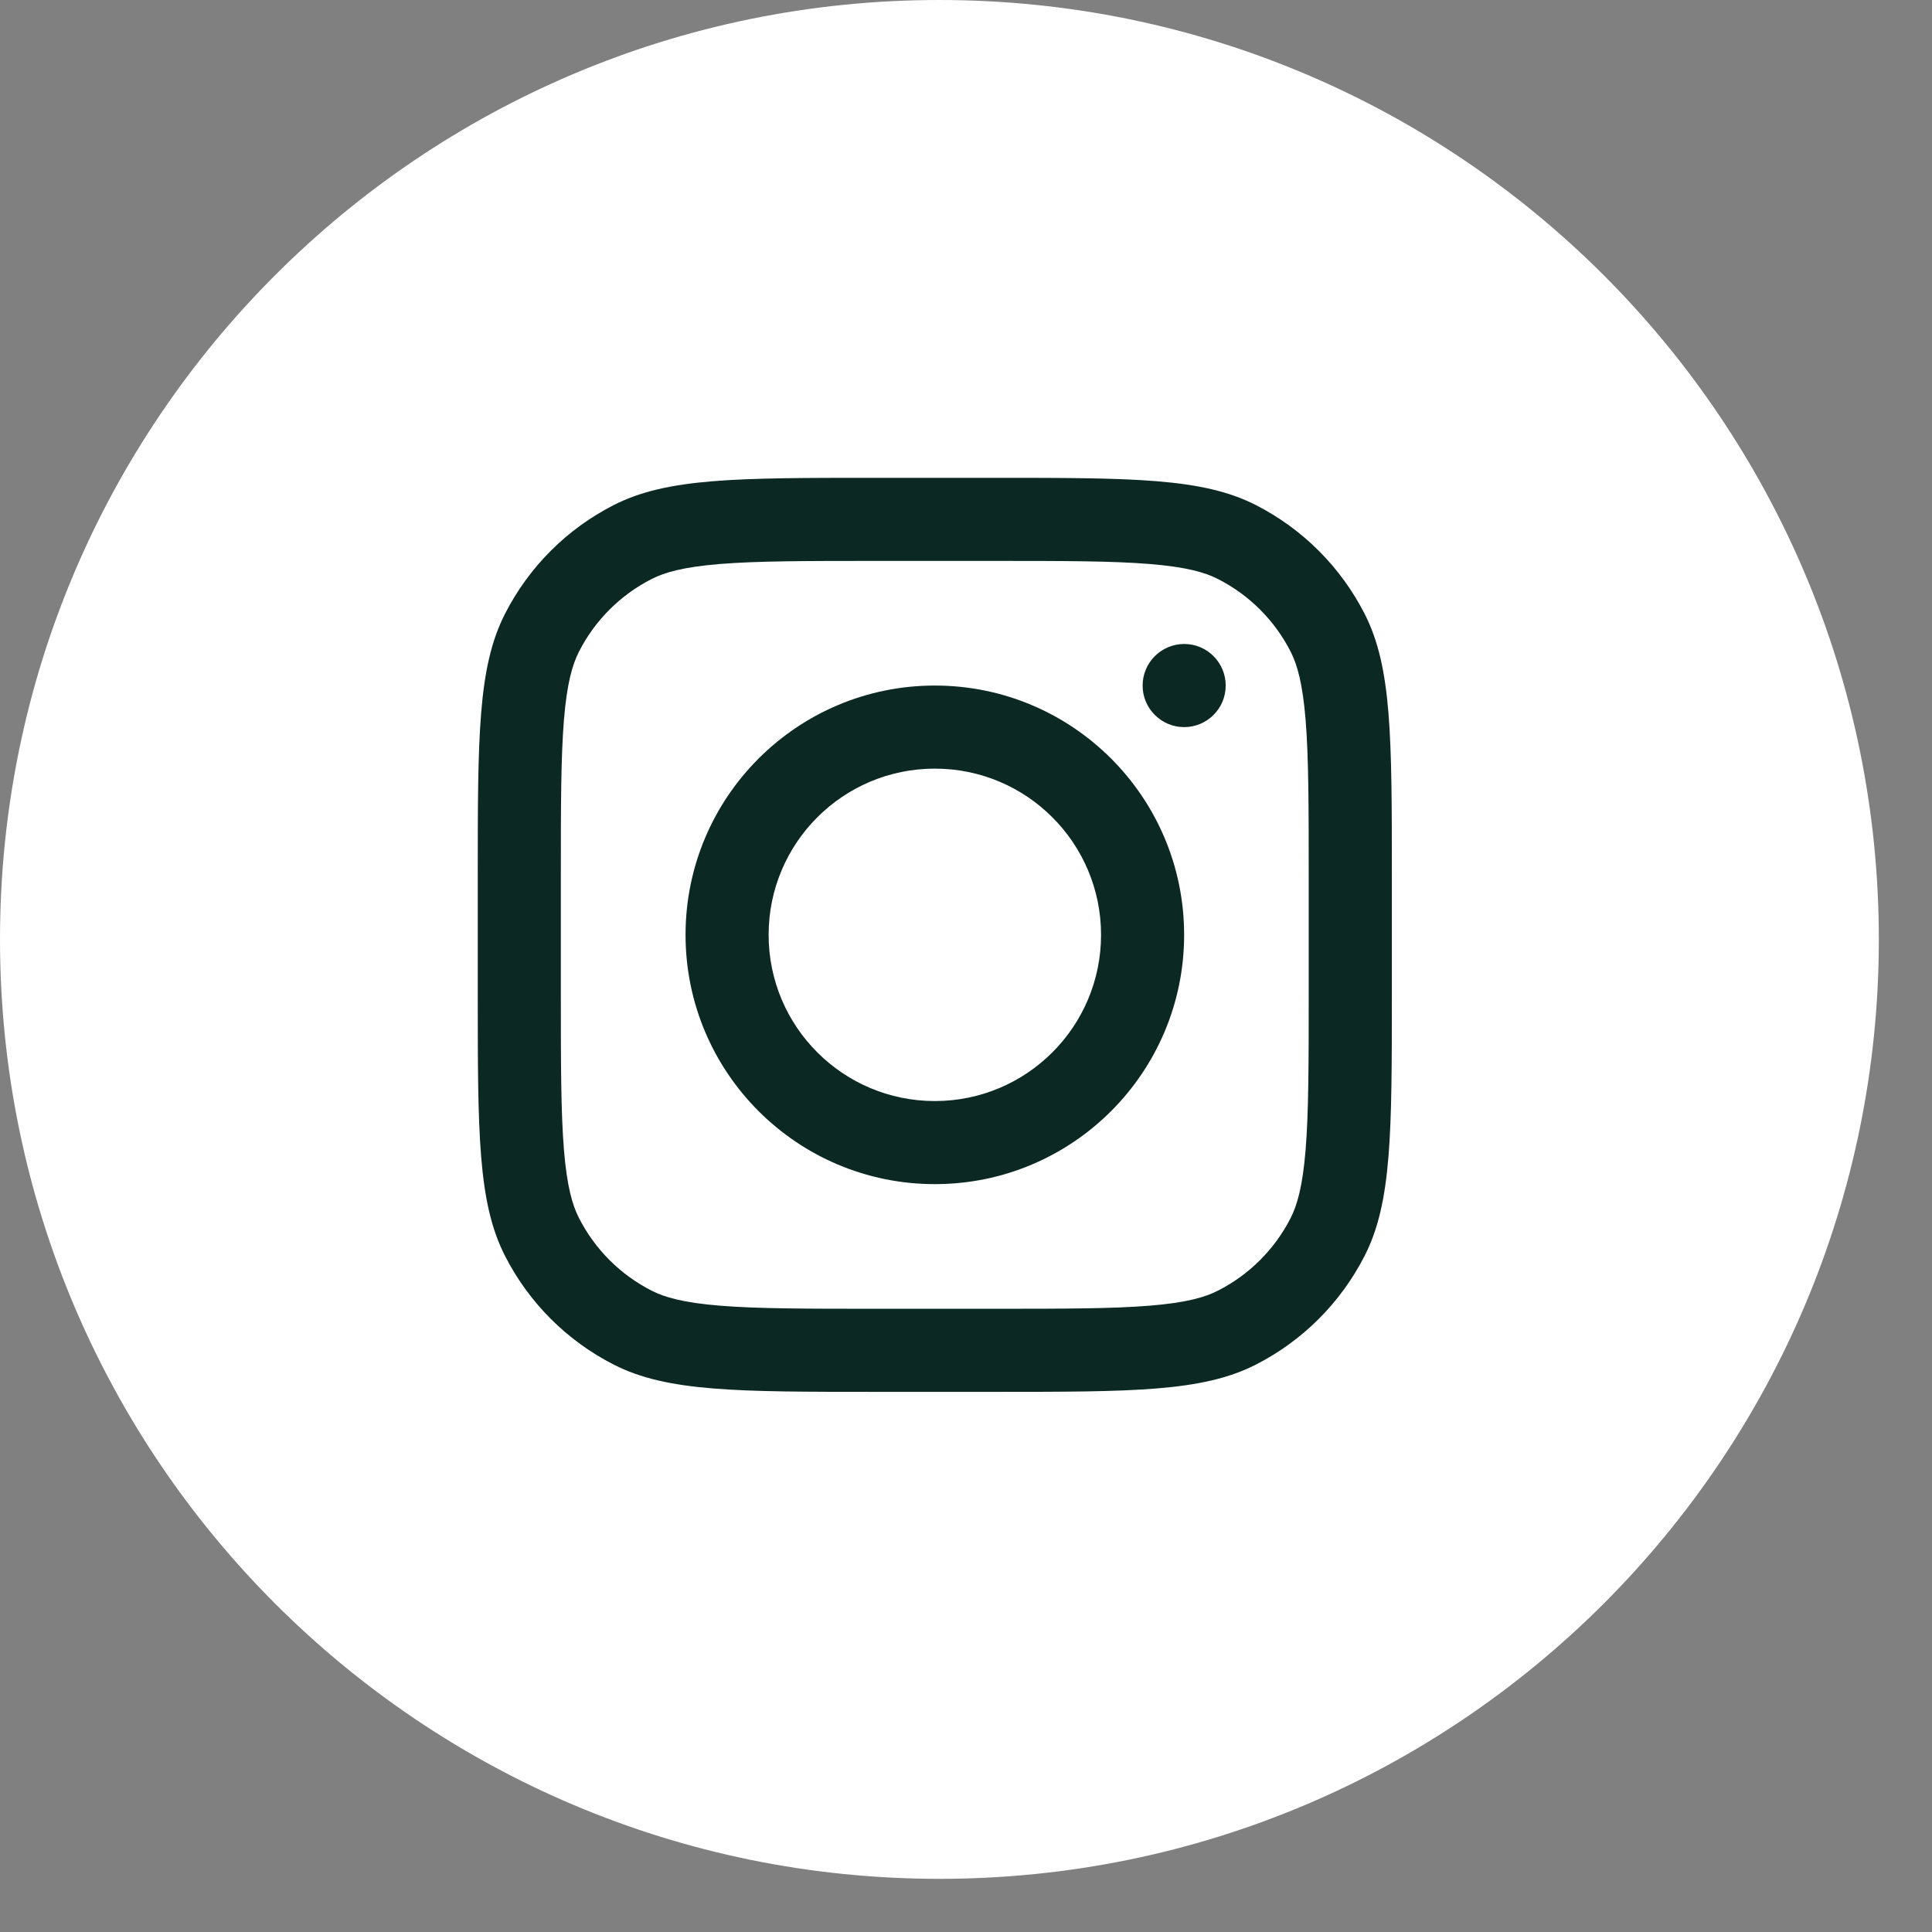 <?xml version="1.0" encoding="UTF-8"?> <svg xmlns="http://www.w3.org/2000/svg" width="31" height="31" viewBox="0 0 31 31" fill="none"><rect x="0" y="0" width="31" height="31" fill="#808080" stroke="none"/><path d="M15.073 30.147C23.398 30.147 30.147 23.398 30.147 15.073C30.147 6.749 23.398 0 15.073 0C6.749 0 0 6.749 0 15.073C0 23.398 6.749 30.147 15.073 30.147Z" fill="white"></path><path fill-rule="evenodd" clip-rule="evenodd" d="M15 19C17.209 19 19 17.209 19 15C19 12.791 17.209 11 15 11C12.791 11 11 12.791 11 15C11 17.209 12.791 19 15 19ZM15 17.667C16.473 17.667 17.667 16.473 17.667 15C17.667 13.527 16.473 12.333 15 12.333C13.527 12.333 12.333 13.527 12.333 15C12.333 16.473 13.527 17.667 15 17.667Z" fill="#0C2823"></path><path d="M19.001 10.333C18.633 10.333 18.334 10.632 18.334 11C18.334 11.368 18.633 11.667 19.001 11.667C19.369 11.667 19.667 11.368 19.667 11C19.667 10.632 19.369 10.333 19.001 10.333Z" fill="#0C2823"></path><path fill-rule="evenodd" clip-rule="evenodd" d="M8.102 9.851C7.666 10.706 7.666 11.826 7.666 14.067V15.933C7.666 18.174 7.666 19.294 8.102 20.149C8.485 20.902 9.097 21.514 9.85 21.897C10.706 22.333 11.826 22.333 14.066 22.333H15.933C18.173 22.333 19.293 22.333 20.149 21.897C20.901 21.514 21.513 20.902 21.897 20.149C22.333 19.294 22.333 18.174 22.333 15.933V14.067C22.333 11.826 22.333 10.706 21.897 9.851C21.513 9.098 20.901 8.486 20.149 8.103C19.293 7.667 18.173 7.667 15.933 7.667H14.066C11.826 7.667 10.706 7.667 9.85 8.103C9.097 8.486 8.485 9.098 8.102 9.851ZM15.933 9H14.066C12.924 9 12.148 9.001 11.547 9.05C10.963 9.098 10.664 9.184 10.455 9.291C9.954 9.546 9.546 9.954 9.29 10.456C9.184 10.665 9.097 10.964 9.049 11.548C9 12.148 8.999 12.925 8.999 14.067V15.933C8.999 17.076 9 17.852 9.049 18.452C9.097 19.037 9.184 19.335 9.29 19.544C9.546 20.046 9.954 20.454 10.455 20.709C10.664 20.816 10.963 20.902 11.547 20.95C12.148 20.999 12.924 21 14.066 21H15.933C17.075 21 17.851 20.999 18.451 20.95C19.036 20.902 19.335 20.816 19.543 20.709C20.045 20.454 20.453 20.046 20.709 19.544C20.815 19.335 20.901 19.037 20.949 18.452C20.998 17.852 20.999 17.076 20.999 15.933V14.067C20.999 12.925 20.998 12.148 20.949 11.548C20.901 10.964 20.815 10.665 20.709 10.456C20.453 9.954 20.045 9.546 19.543 9.291C19.335 9.184 19.036 9.098 18.451 9.05C17.851 9.001 17.075 9 15.933 9Z" fill="#0C2823"></path></svg> 
